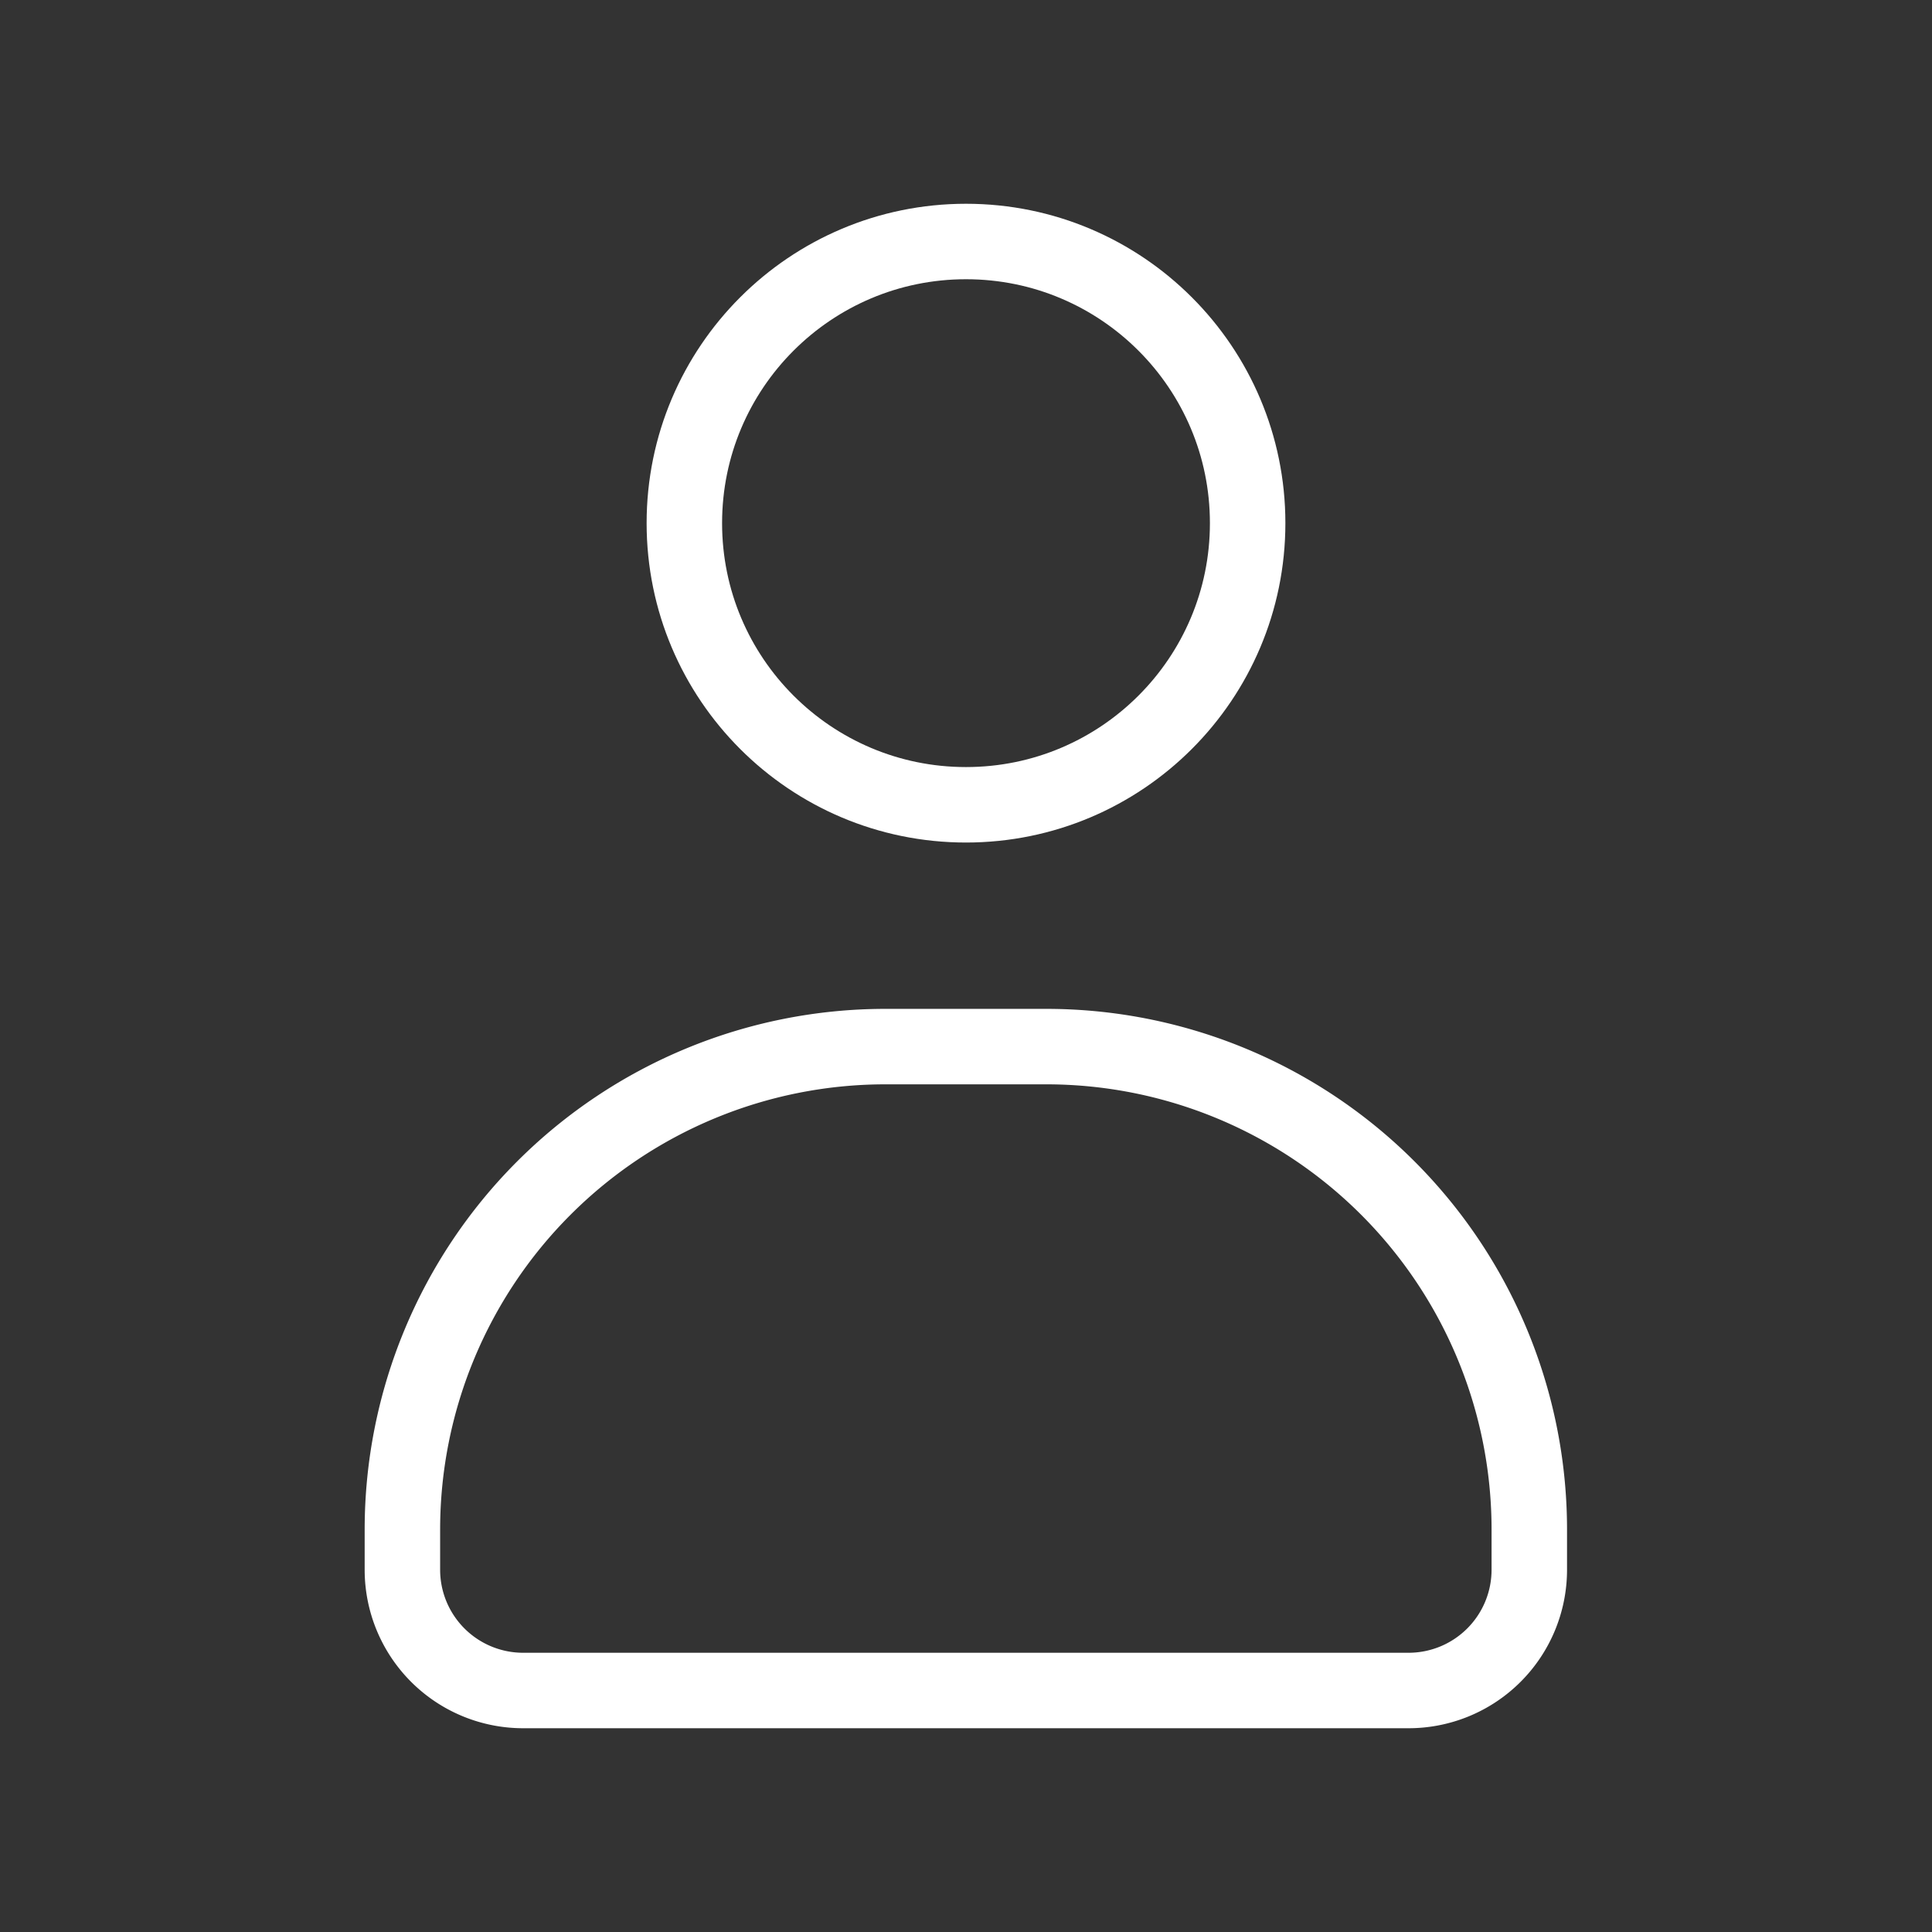 <svg id="Layer_1" data-name="Layer 1" xmlns="http://www.w3.org/2000/svg" viewBox="0 0 64 64"><rect x="0" y="0" width="64" height="64" fill="#333333" stroke="none"/><defs><style>.cls-1{fill:none;stroke:#fff;stroke-linecap:round;stroke-linejoin:round;stroke-width:2.5px;}</style></defs><title>Artboard 1</title><path class="cls-1" d="M29.33,34.67h5.33a16,16,0,0,1,16,16V52a4,4,0,0,1-4,4H17.33a4,4,0,0,1-4-4V50.67a16,16,0,0,1,16-16Z"/><circle class="cls-1" cx="32" cy="17.33" r="9.33"/></svg>